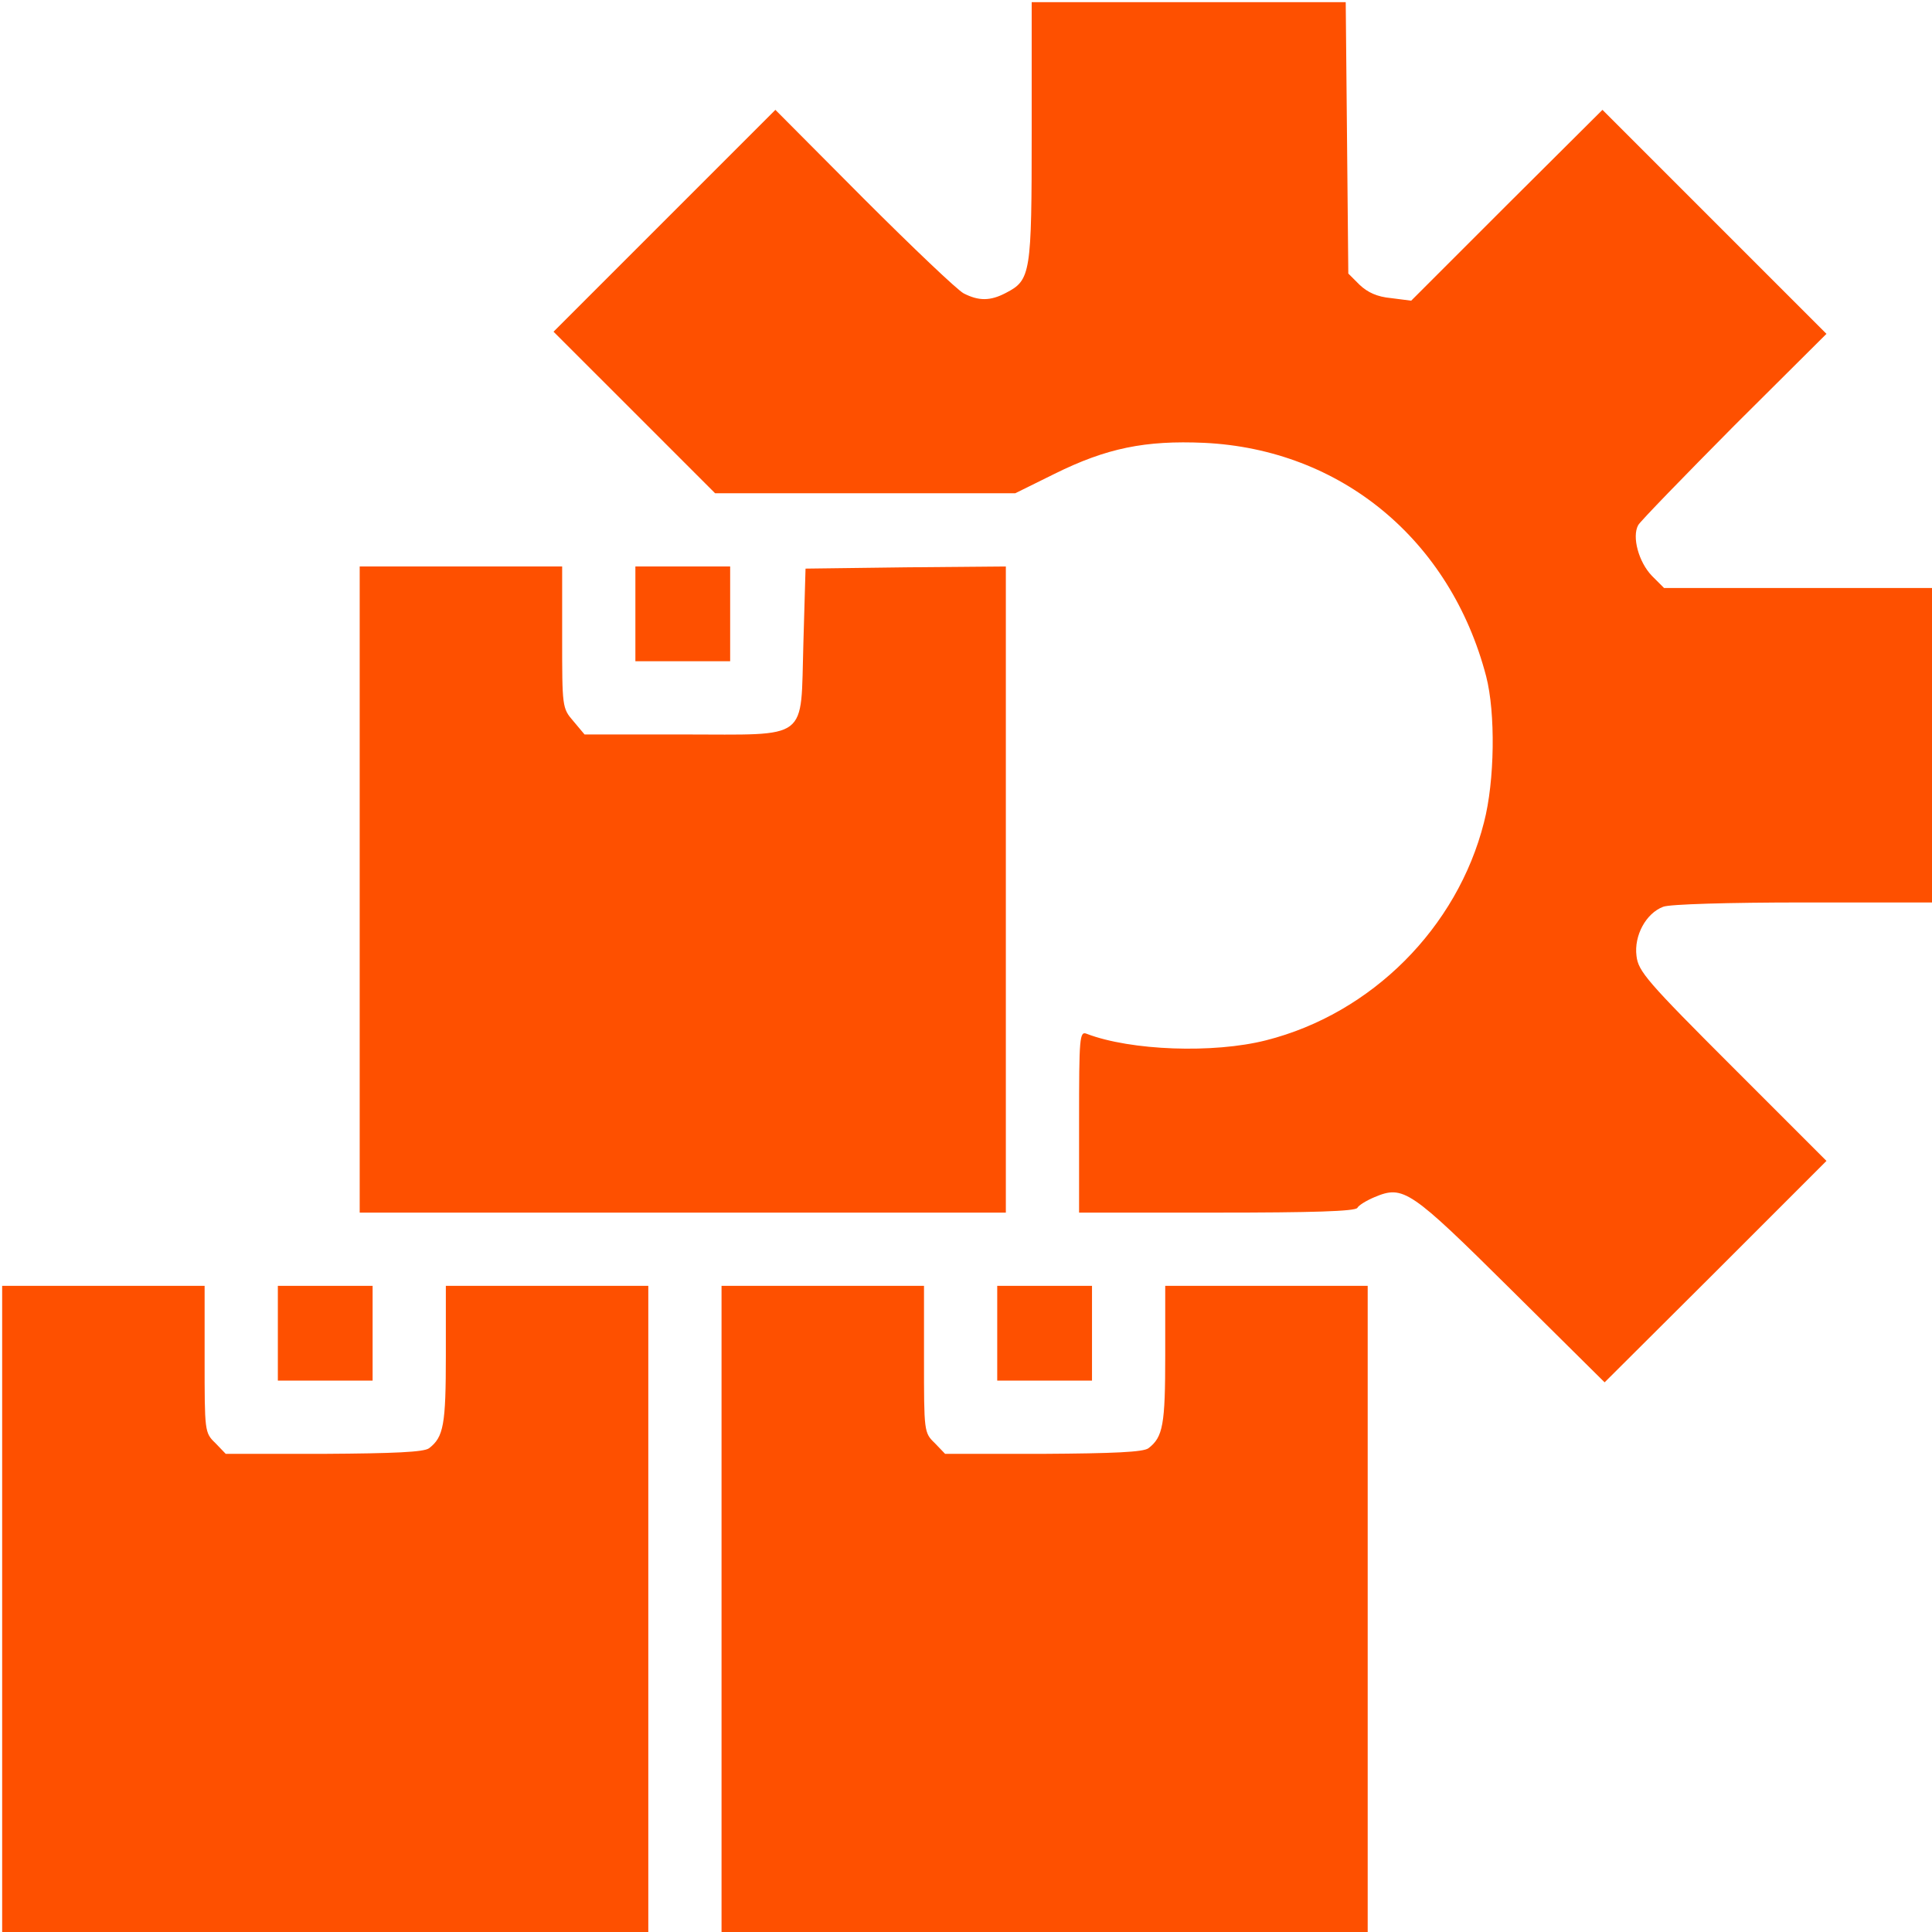 <?xml version="1.0" encoding="UTF-8"?> <svg xmlns="http://www.w3.org/2000/svg" width="598" height="598" viewBox="0 0 598 598" fill="none"><path d="M319.333 40.667C319.333 84.8 319.066 86.667 311.333 90.667C306.533 93.2 302.933 93.2 298.266 90.8C296.266 89.733 282.4 76.533 267.333 61.467L240 34L205.733 68.267L171.333 102.667L196.266 127.6L221.333 152.667H267.733H314.266L326.4 146.667C342.533 138.667 354.533 136.267 372.666 137.067C415.066 139.067 448.933 167.067 460 209.333C462.933 220.667 462.666 241.733 459.333 254.533C451.066 287.2 424.533 313.733 391.866 322C375.6 326.133 350 325.2 336.4 320C334.133 319.067 334 320.933 334 347.2V375.333H376.533C406.133 375.333 419.466 374.933 420.133 373.867C420.533 373.067 422.933 371.6 425.466 370.533C434.4 366.8 436.4 368.133 467.733 399.2L496.666 427.867L531.066 393.6L565.333 359.333L536.266 330.267C509.866 303.867 507.066 300.667 506.533 295.867C505.733 289.6 509.466 282.667 514.8 280.667C516.666 279.867 535.333 279.333 558.133 279.333H598V230.667V182H556.533H515.066L511.333 178.267C507.2 174 505.066 166.133 507.066 162.533C507.733 161.333 521.2 147.467 536.8 131.733L565.333 103.333L530.666 68.667L496 34L466.4 63.467L436.8 93.067L430.533 92.267C426.266 91.867 423.333 90.533 420.8 88.133L417.333 84.667L416.933 42.667L416.533 0.667H368H319.333V40.667Z" fill="#FE5000"></path><path d="M111.333 275.333V375.333H211.333H311.333V275.333V175.333L280.4 175.6L249.333 176L248.666 199.067C247.733 229.733 251.066 227.333 211.333 227.333H180.933L177.466 223.2C174 219.2 174 218.8 174 197.2V175.333H142.666H111.333V275.333Z" fill="#FE5000"></path><path d="M196.667 190V204.667H211.333H226V190V175.333H211.333H196.667V190Z" fill="#FE5000"></path><path d="M0.667 498V598H100.667H200.667V498V398H169.333H138V419.467C138 440.933 137.333 444.8 132.8 448.267C131.2 449.467 122 449.867 100.267 450H69.867L66.666 446.667C63.333 443.467 63.333 443.067 63.333 420.667V398H32H0.667V498Z" fill="#FE5000"></path><path d="M86 412.667V427.333H100.667H115.333V412.667V398H100.667H86V412.667Z" fill="#FE5000"></path><path d="M223.333 498V598H323.333H423.333V498V398H392H360.666V419.467C360.666 440.933 360 444.8 355.466 448.267C353.866 449.467 344.666 449.867 322.933 450H292.533L289.333 446.667C286 443.467 286 443.067 286 420.667V398H254.666H223.333V498Z" fill="#FE5000"></path><path d="M308.667 412.667V427.333H323.333H338V412.667V398H323.333H308.667V412.667Z" fill="#FE5000"></path></svg> 